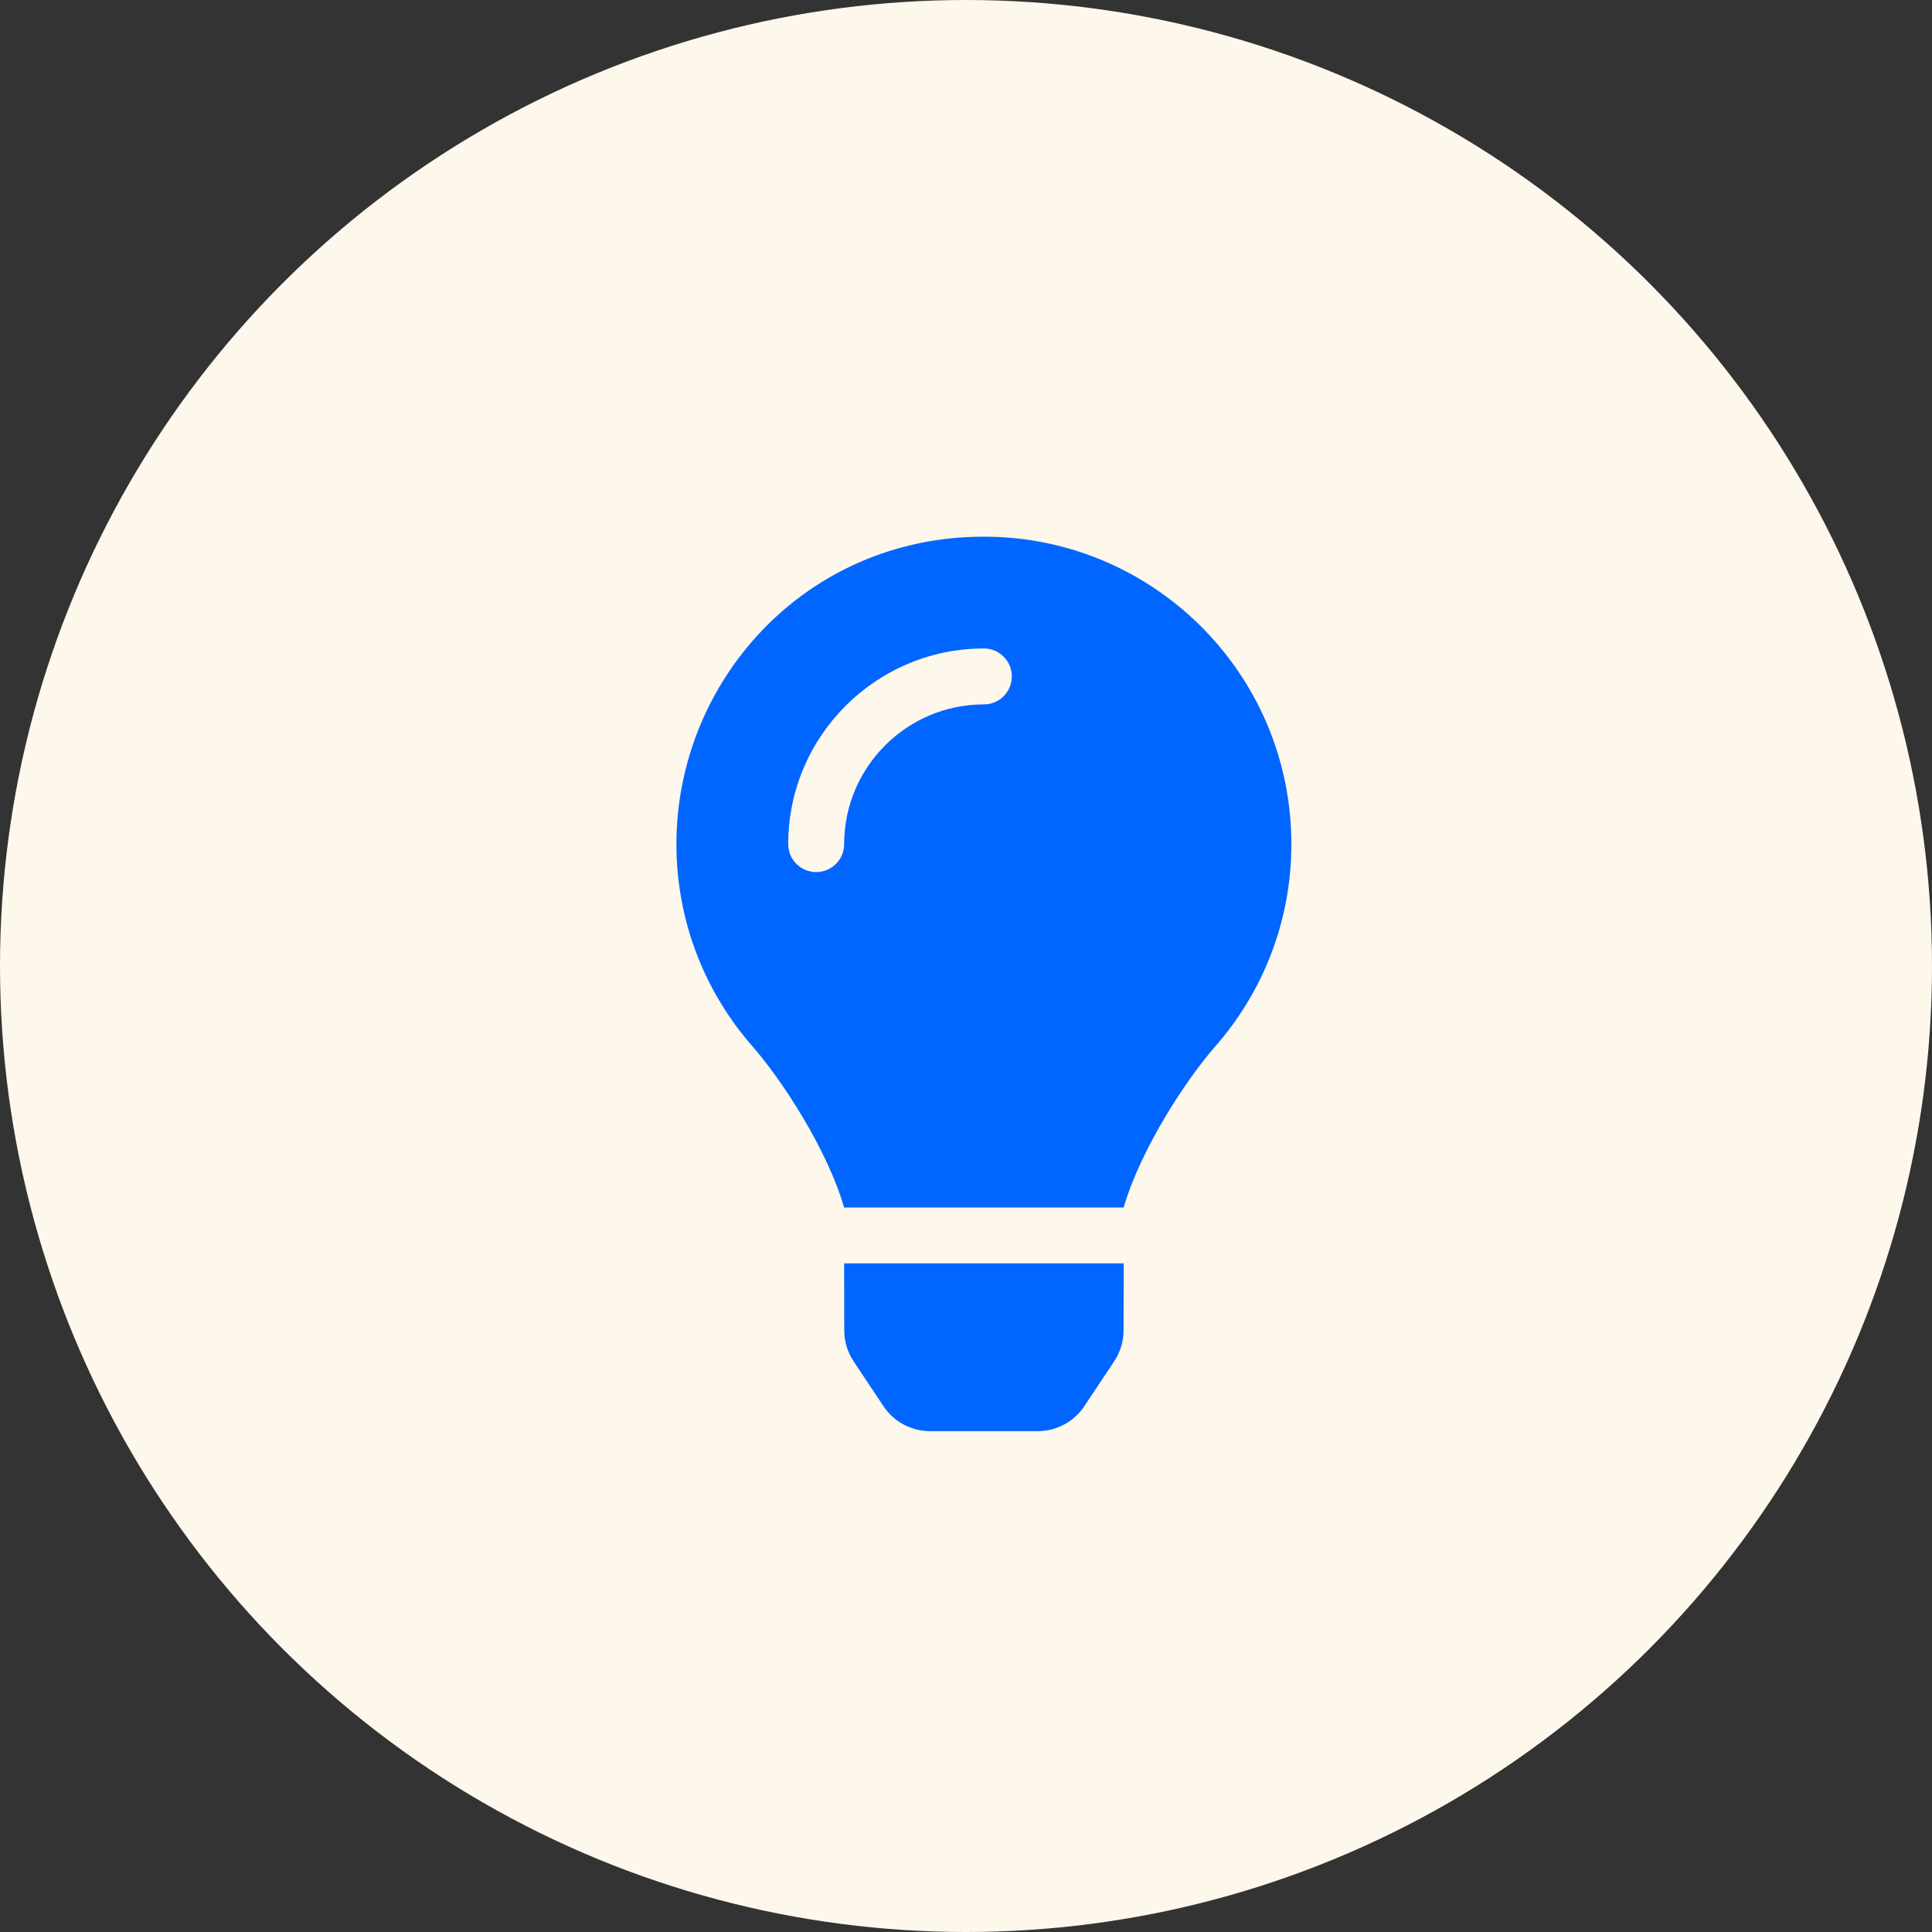 <svg width="54" height="54" viewBox="0 0 54 54" fill="none" xmlns="http://www.w3.org/2000/svg">
<rect x="0" y="0" width="54" height="54" fill="#333333" stroke="none"/>
<circle cx="27" cy="27" r="27" fill="#FEF7EB"/>
<g clip-path="url(#clip0_48:172)">
<path d="M23.597 37.185C23.597 37.492 23.688 37.793 23.858 38.049L24.693 39.303C24.835 39.518 25.029 39.694 25.256 39.815C25.483 39.937 25.736 40.001 25.994 40.001H29.007C29.264 40.001 29.518 39.937 29.745 39.815C29.972 39.694 30.165 39.518 30.308 39.303L31.142 38.049C31.312 37.793 31.404 37.492 31.404 37.185L31.406 35.312H23.594L23.597 37.185ZM18.906 23.594C18.906 25.76 19.709 27.737 21.033 29.247C21.84 30.168 23.102 32.09 23.582 33.712C23.584 33.725 23.586 33.738 23.588 33.751H31.412C31.414 33.738 31.416 33.726 31.418 33.712C31.898 32.09 33.16 30.168 33.967 29.247C35.291 27.737 36.094 25.76 36.094 23.594C36.094 18.838 32.232 14.985 27.473 15C22.492 15.015 18.906 19.051 18.906 23.594ZM27.5 19.688C25.346 19.688 23.594 21.44 23.594 23.594C23.594 24.025 23.244 24.375 22.812 24.375C22.381 24.375 22.031 24.025 22.031 23.594C22.031 20.578 24.484 18.125 27.5 18.125C27.932 18.125 28.281 18.475 28.281 18.906C28.281 19.338 27.932 19.688 27.5 19.688Z" fill="#0066FF"/>
</g>
<defs>
<clipPath id="clip0_48:172">
<rect width="25" height="25" fill="white" transform="translate(15 15)"/>
</clipPath>
</defs>
</svg>

